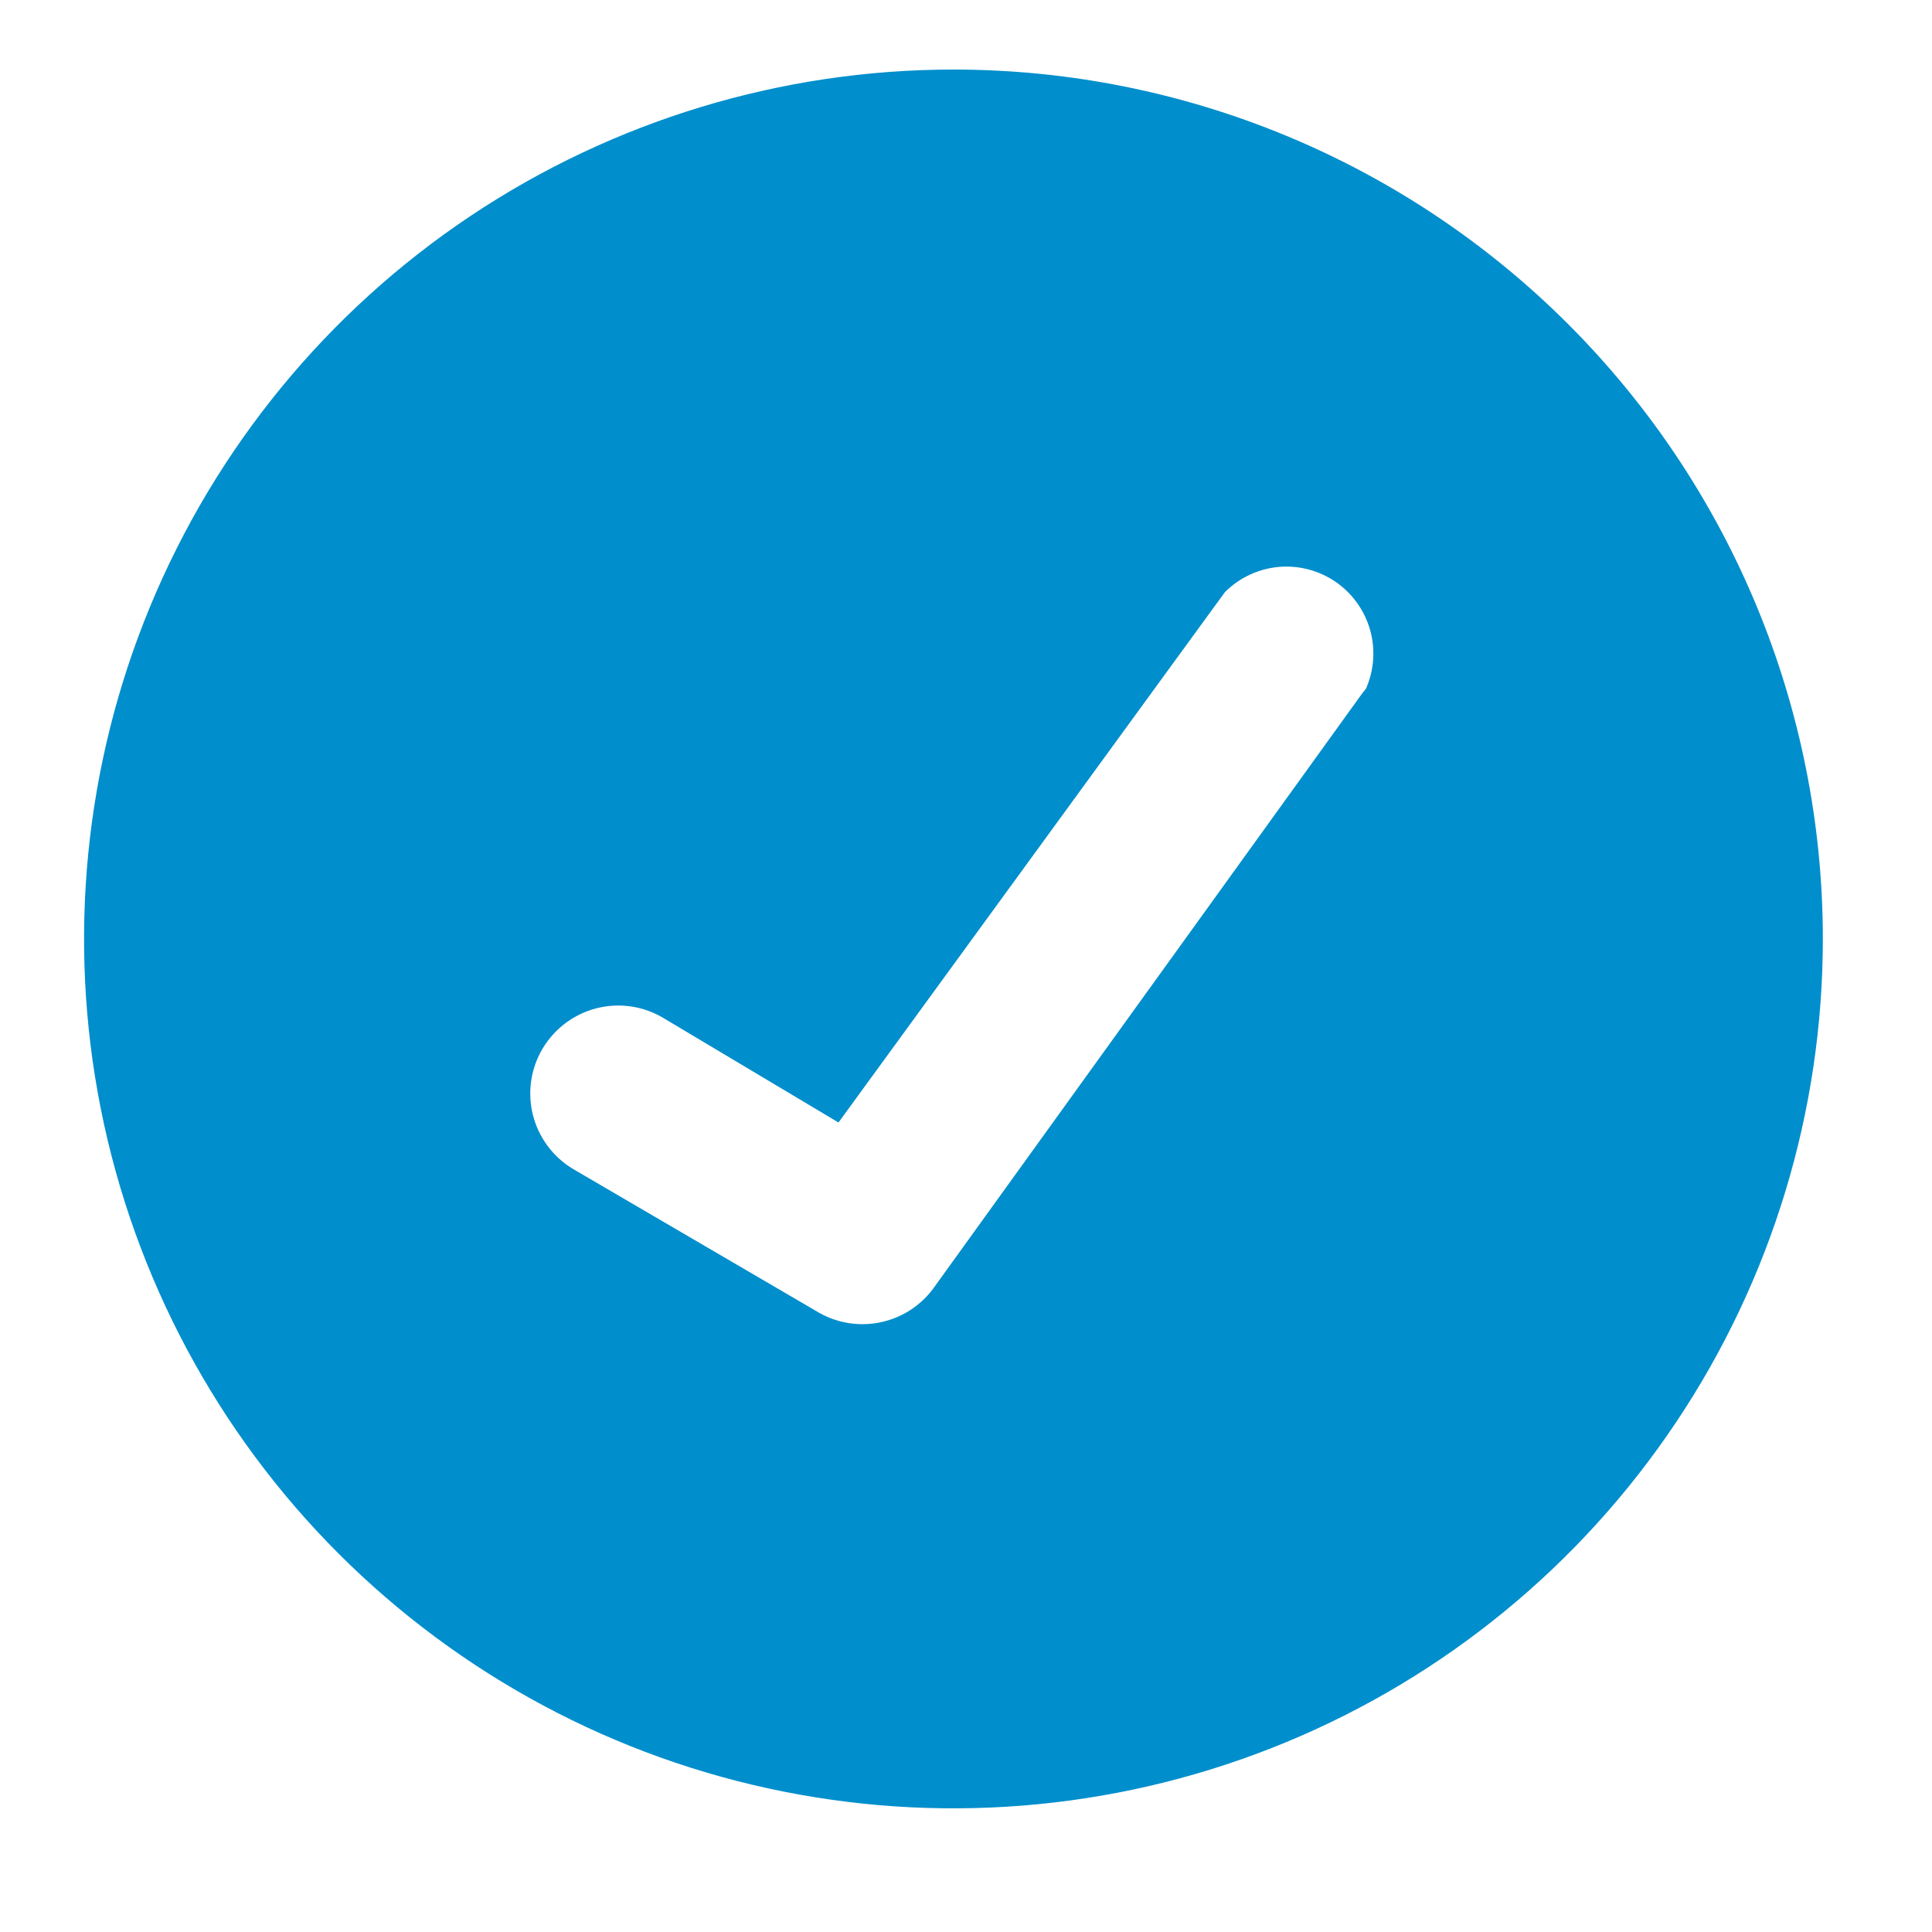 <svg width="20" height="20" viewBox="0 0 20 20" fill="none" xmlns="http://www.w3.org/2000/svg">
<path d="M9.87 0.72C8.09 0.72 6.35 1.248 4.87 2.236C3.39 3.225 2.236 4.631 1.555 6.276C0.874 7.92 0.696 9.73 1.043 11.476C1.39 13.221 2.247 14.825 3.506 16.084C4.765 17.342 6.368 18.2 8.114 18.547C9.86 18.894 11.67 18.716 13.314 18.035C14.959 17.354 16.364 16.2 17.353 14.72C18.342 13.24 18.87 11.5 18.87 9.72C18.87 7.333 17.922 5.044 16.234 3.356C14.546 1.668 12.257 0.72 9.87 0.72ZM14.1 7.18L9.66 13.34C9.528 13.518 9.335 13.642 9.117 13.688C8.9 13.734 8.673 13.699 8.48 13.59L5.93 12.1C5.723 11.975 5.574 11.773 5.516 11.539C5.458 11.305 5.495 11.057 5.62 10.85C5.745 10.643 5.947 10.494 6.181 10.436C6.415 10.378 6.663 10.415 6.87 10.54L8.68 11.62L12.68 6.13C12.829 5.981 13.024 5.889 13.234 5.869C13.443 5.85 13.652 5.904 13.826 6.023C13.999 6.142 14.125 6.317 14.183 6.52C14.24 6.722 14.225 6.938 14.14 7.13L14.1 7.18Z" fill="#008ECC"/>
</svg>
